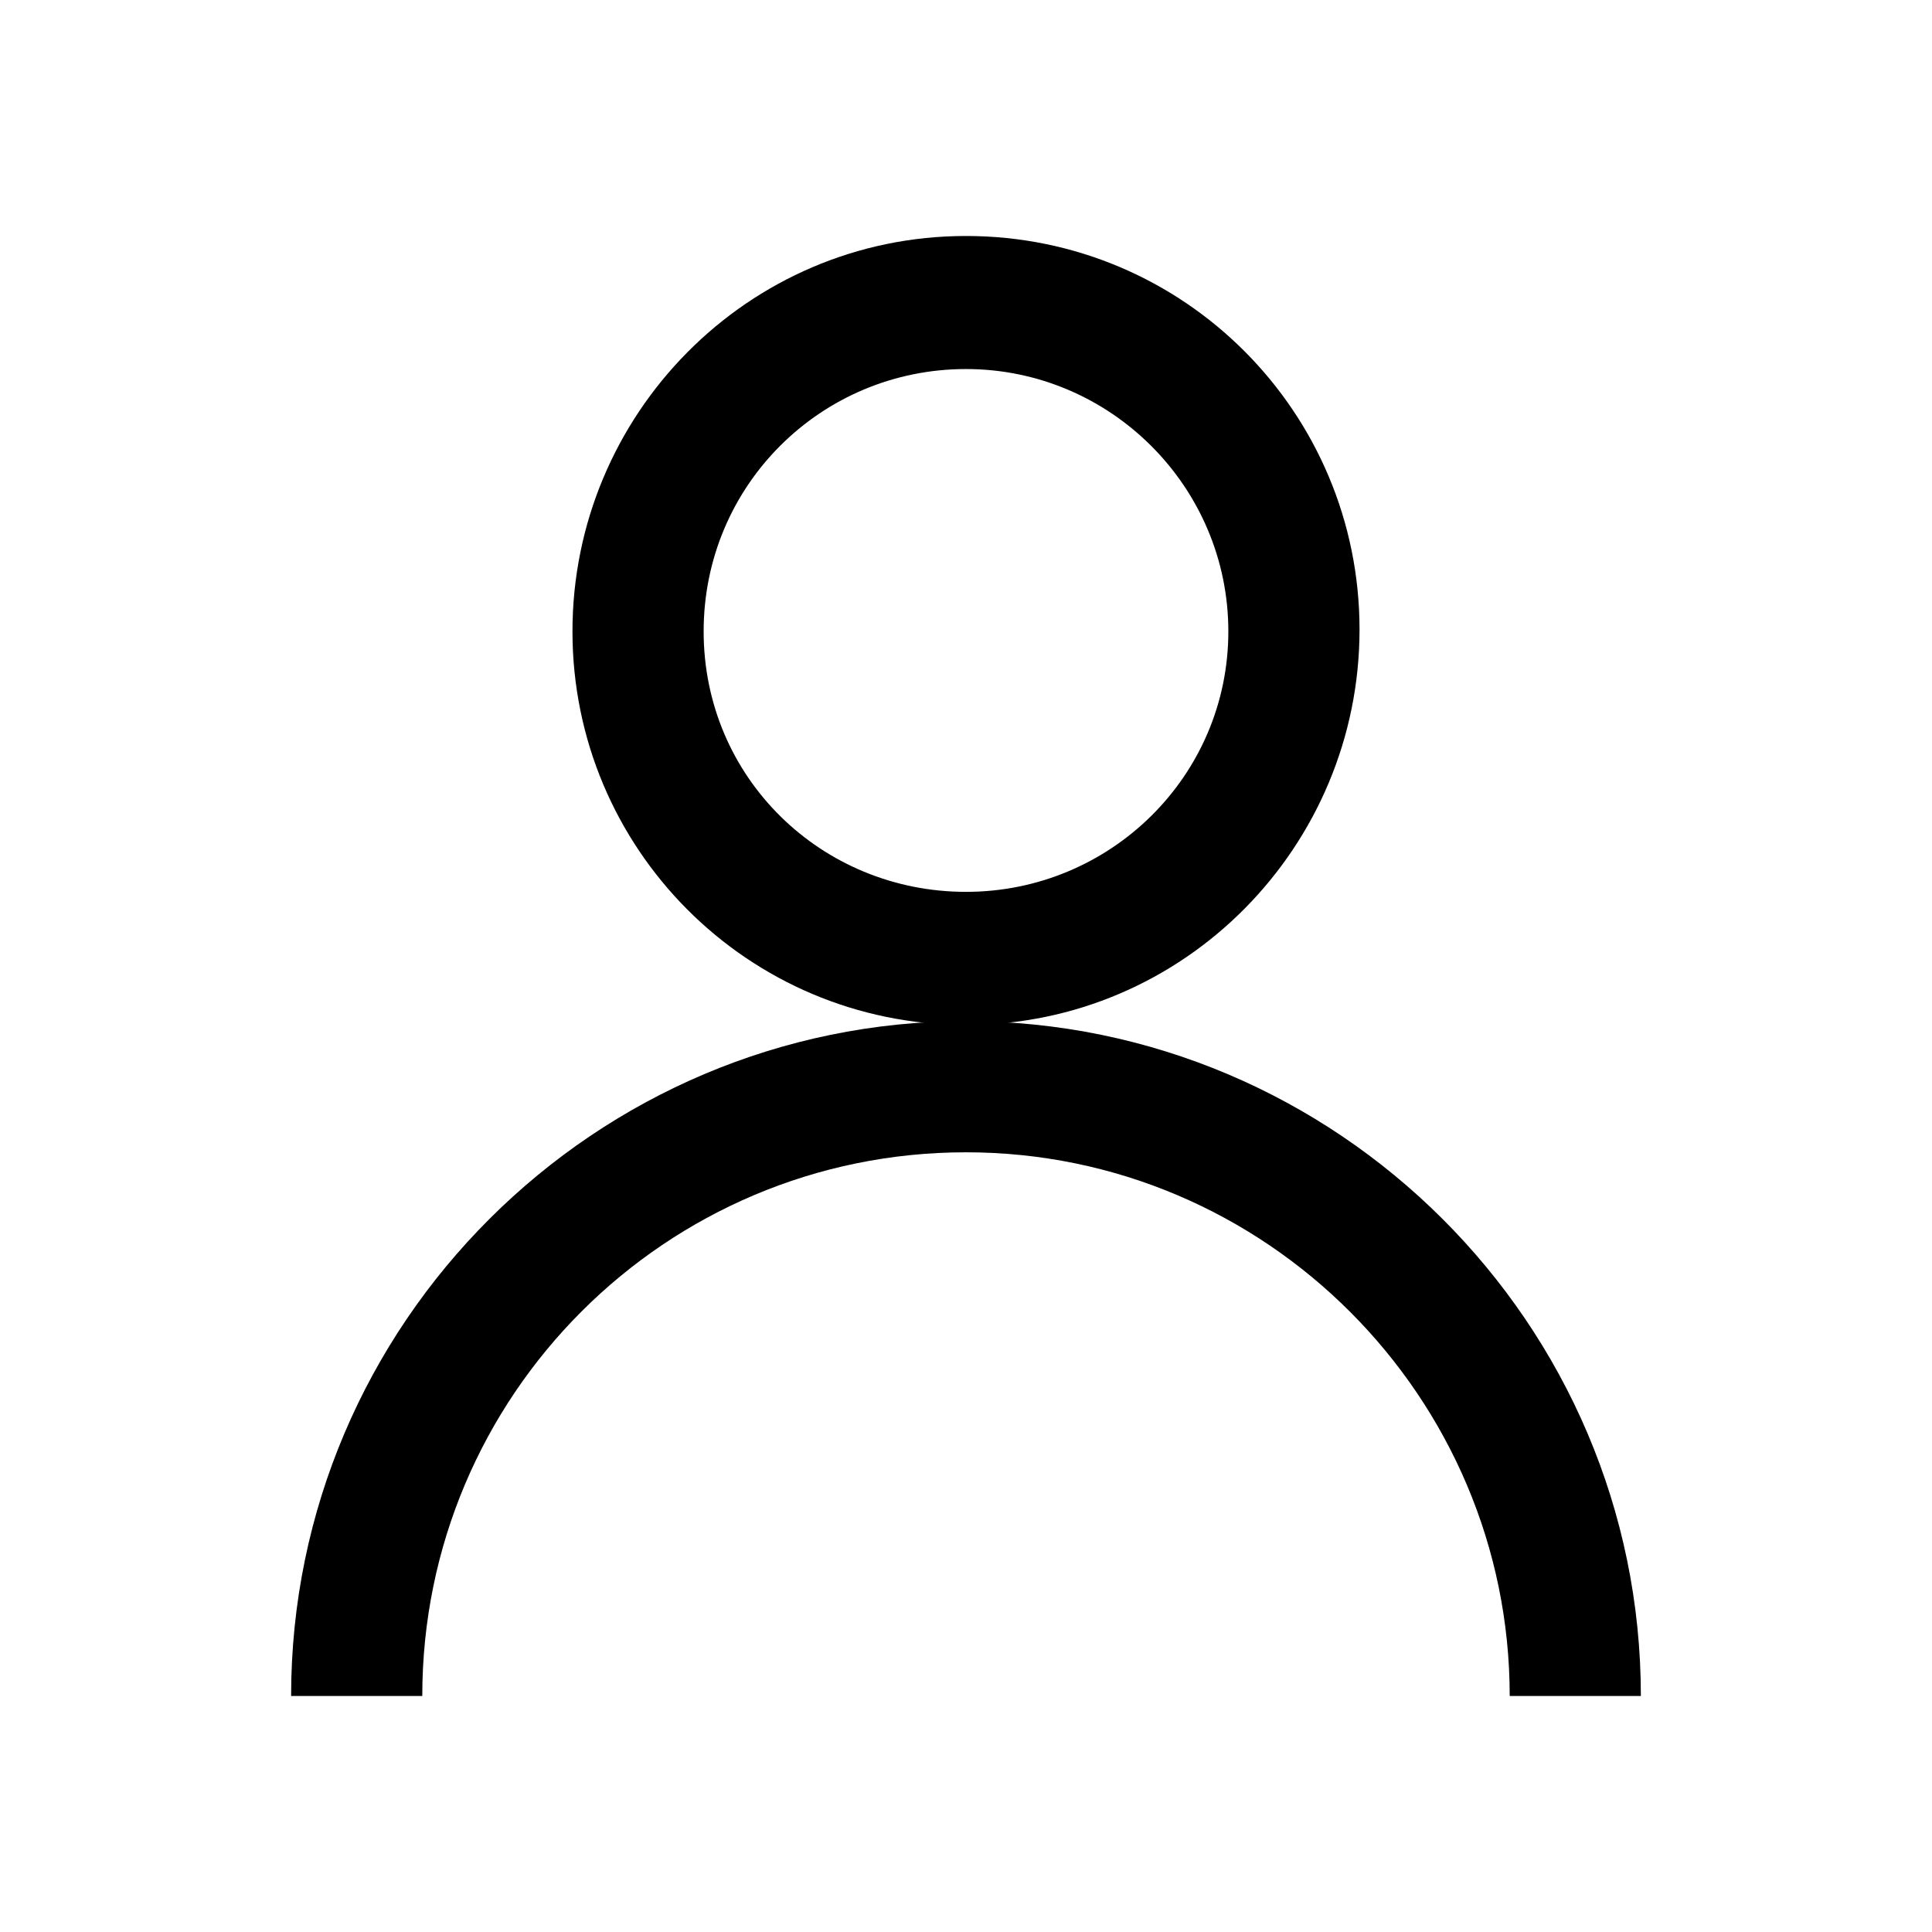 <?xml version="1.0" encoding="UTF-8"?>
<!-- The Best Svg Icon site in the world: iconSvg.co, Visit us! https://iconsvg.co -->
<svg fill="#000000" width="800px" height="800px" version="1.1" viewBox="144 144 512 512" xmlns="http://www.w3.org/2000/svg">
 <g>
  <path d="m400 415.62c-57.938 0-104.29-46.855-104.29-104.29s46.348-104.79 104.29-104.79c57.938 0 104.29 46.855 104.29 104.29-0.004 57.434-46.352 104.79-104.29 104.79zm0-173.82c-38.289 0-69.527 30.73-69.527 69.527 0 38.793 31.238 69.023 69.527 69.023s69.523-30.734 69.523-69.023-31.234-69.527-69.523-69.527z"/>
  <path d="m578.85 593.46h-34.762c0-79.098-64.488-144.09-144.09-144.09s-144.09 64.488-144.09 144.09h-34.762c0-98.746 80.609-178.85 178.85-178.85s178.85 80.105 178.85 178.85z"/>
 </g>
</svg>